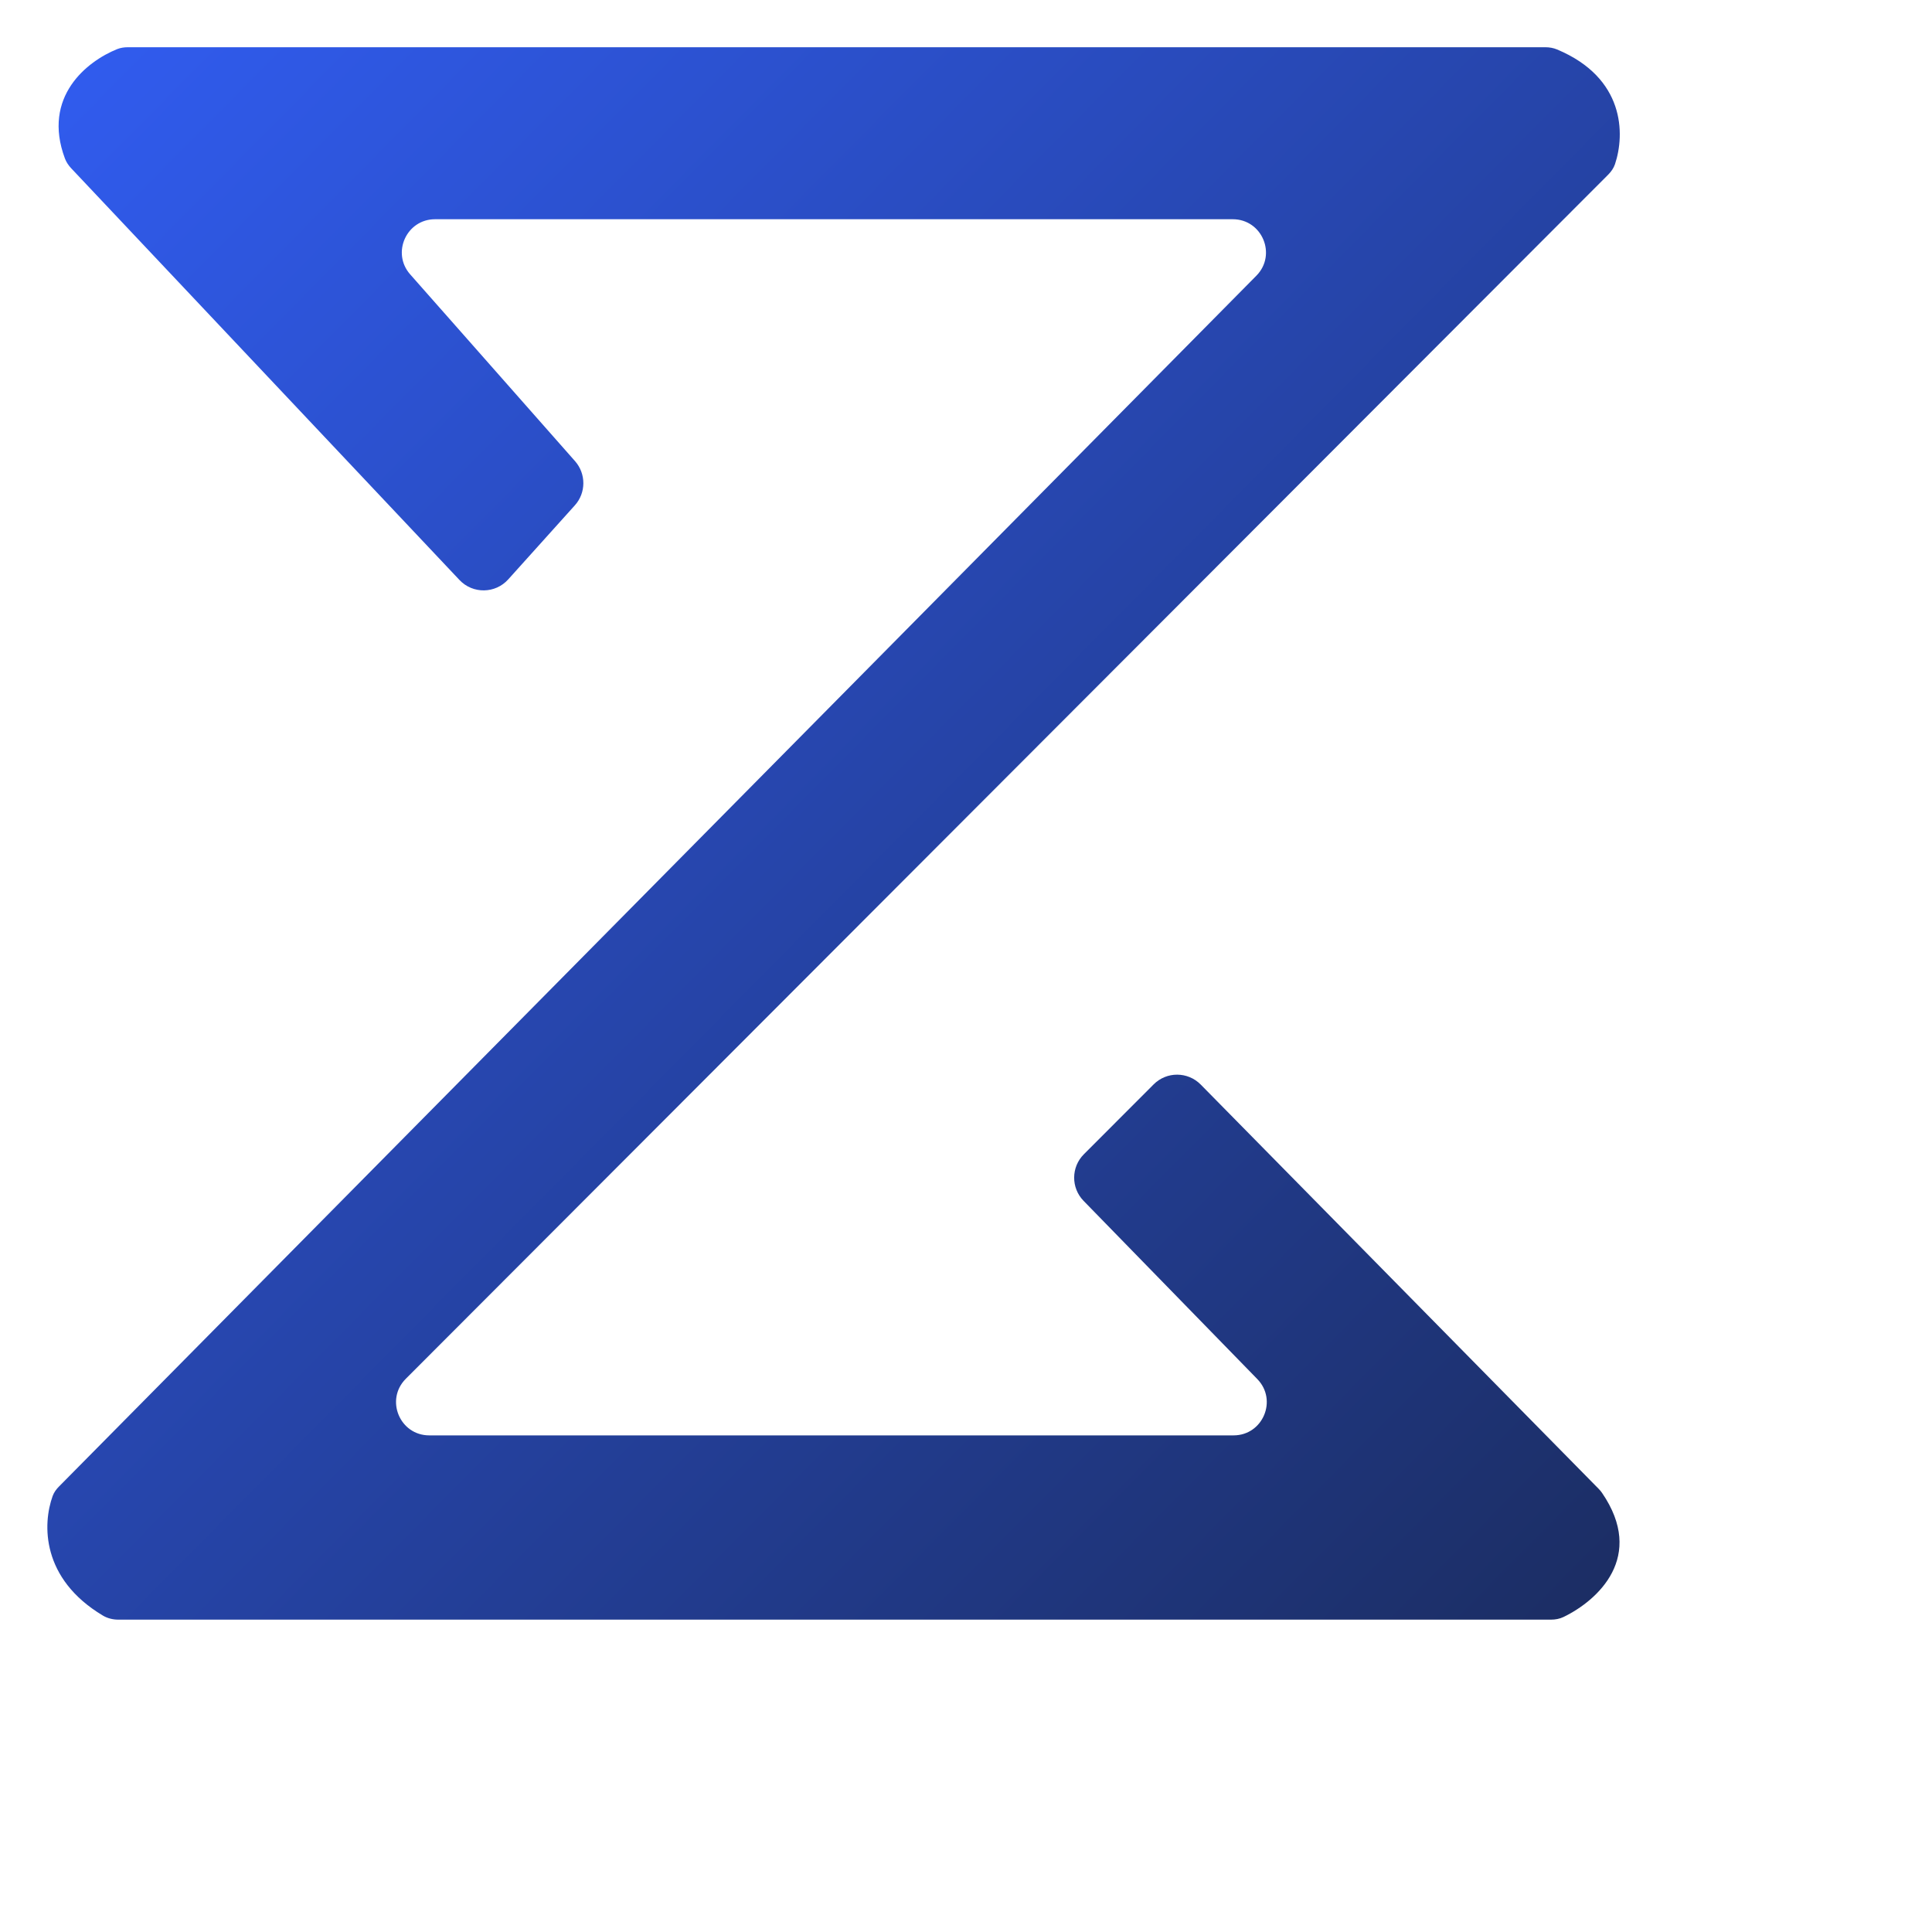 <svg width="16" height="16" viewBox="0 0 40 40" fill="none" xmlns="http://www.w3.org/2000/svg">
<path d="M8.492 5.68L11.906 9.548C12.136 9.81 12.135 10.203 11.902 10.462L10.523 11.995C10.255 12.294 9.788 12.3 9.513 12.008L1.473 3.483C1.418 3.424 1.372 3.356 1.344 3.281C0.867 2.002 1.803 1.267 2.428 1.016C2.497 0.989 2.57 0.978 2.644 0.978H31.996C32.078 0.978 32.161 0.992 32.237 1.024C33.641 1.612 33.645 2.775 33.437 3.398C33.409 3.481 33.358 3.553 33.297 3.615L8.402 28.546C7.969 28.979 8.276 29.718 8.888 29.718H25.539C26.147 29.718 26.455 28.987 26.031 28.552L22.434 24.862C22.172 24.593 22.175 24.163 22.44 23.898L23.885 22.451C24.154 22.181 24.592 22.183 24.86 22.455L33.098 30.824C33.123 30.85 33.148 30.878 33.168 30.908C34.073 32.228 33.084 33.133 32.371 33.478C32.29 33.517 32.201 33.533 32.111 33.533H2.45C2.338 33.533 2.226 33.506 2.129 33.448C0.852 32.684 0.88 31.553 1.09 30.974C1.117 30.899 1.164 30.834 1.221 30.777L26.011 5.709C26.44 5.275 26.133 4.539 25.523 4.539H9.007C8.416 4.539 8.101 5.237 8.492 5.68Z" fill="url(#paint0_linear_32_8544)"/>
<defs>
<linearGradient id="paint0_linear_32_8544" x1="38.642" y1="38.161" x2="-2.429" y2="-2.474" gradientUnits="userSpaceOnUse">
<stop stop-color="#18264D"/>
<stop offset="1" stop-color="#3361FF"/>
</linearGradient>
</defs>
</svg>
